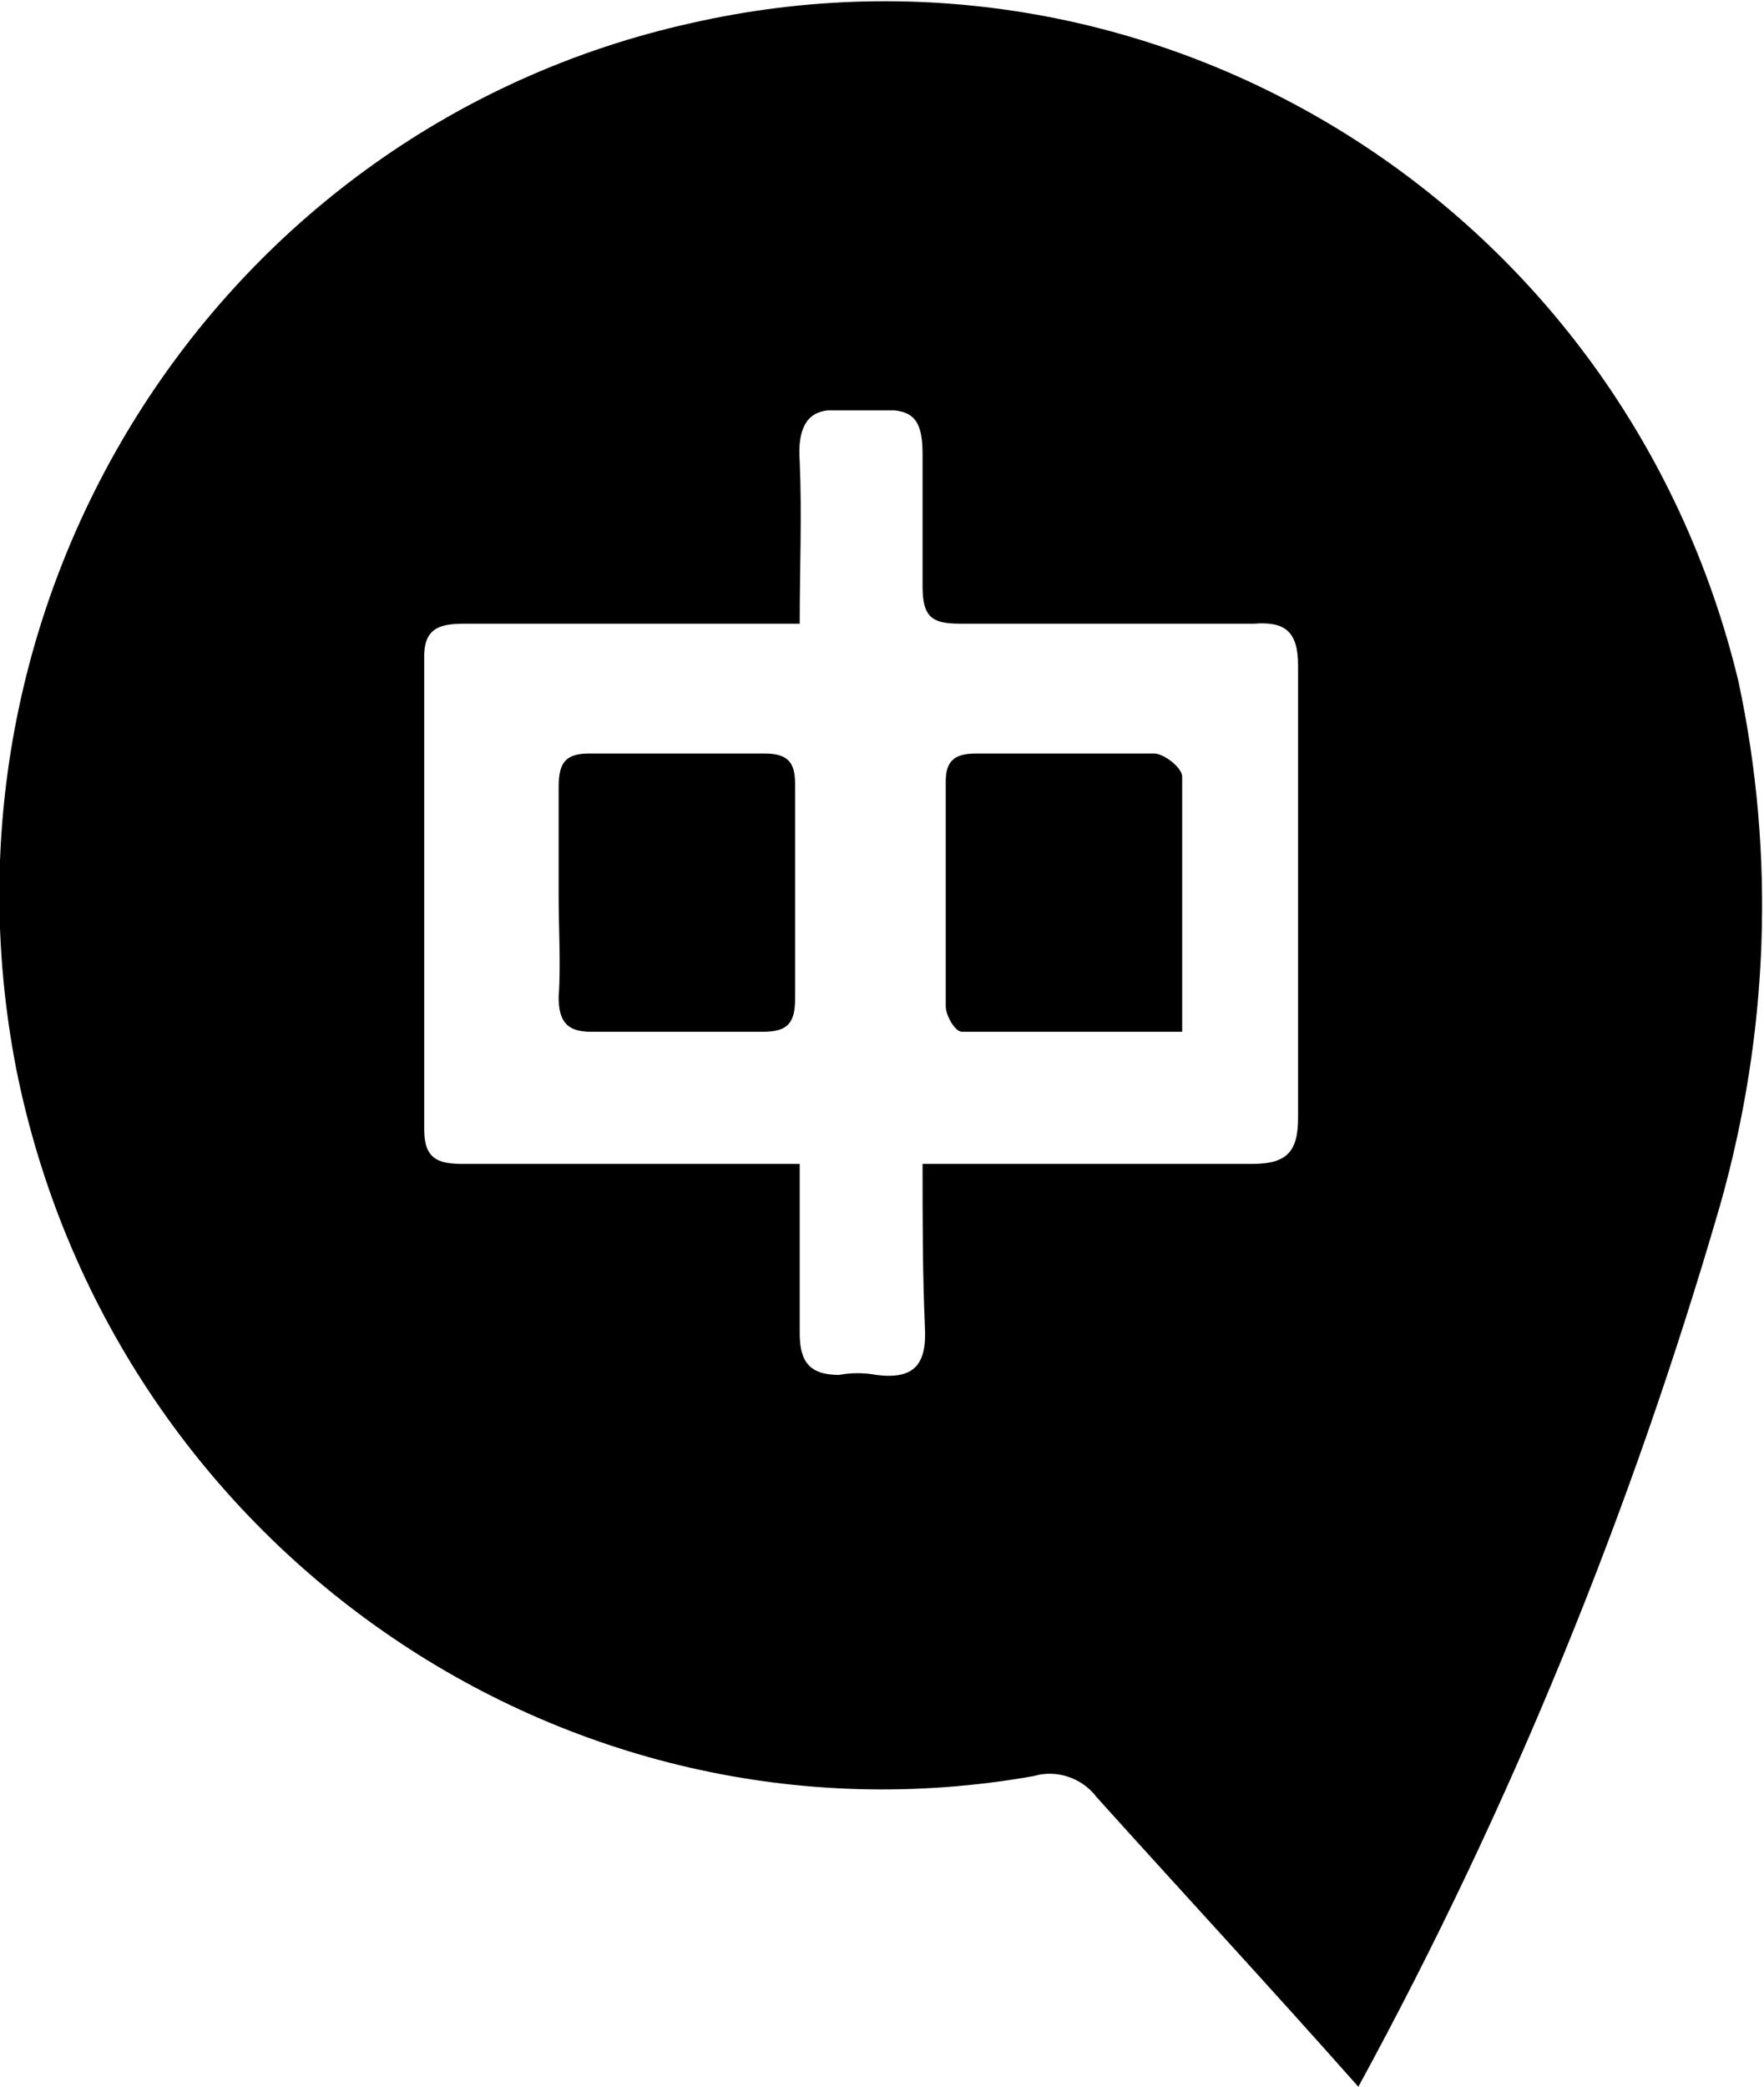 <?xml version="1.0" encoding="utf-8"?>
<!-- Generator: Adobe Illustrator 24.3.0, SVG Export Plug-In . SVG Version: 6.00 Build 0)  -->
<svg version="1.1" id="Layer_1" xmlns="http://www.w3.org/2000/svg" xmlns:xlink="http://www.w3.org/1999/xlink" x="0px" y="0px"
	 viewBox="0 0 76.1 90" style="enable-background:new 0 0 76.1 90;" xml:space="preserve">
<style type="text/css">
	.st0{fill-rule:evenodd;clip-rule:evenodd;}
</style>
<g>
	<g>
		<path d="M58.6,90c-3.9-4.4-7.7-8.5-11.3-12.5c-0.6-0.8-1.7-1.2-2.7-0.9C24.3,80.2,4.8,66.6,0.7,46.1c-4-20.6,8.9-40.6,29.1-45.1
			C50-3.6,70.1,9,75,29.4c1.6,7.5,1.3,15.2-0.8,22.6C70.4,65.1,65.2,77.9,58.6,90L58.6,90z M39.8,50.2h14.2c1.5,0,2-0.5,2-2V28.7
			c0-1.5-0.6-1.9-1.9-1.8H41.4c-1.2,0-1.6-0.3-1.6-1.6v-5.7c0-1.3-0.3-1.8-1.2-1.9h-2.9c-0.9,0.1-1.3,0.8-1.2,2.2c0.1,2.3,0,4.6,0,7
			H20.1c-1,0-1.8,0.1-1.8,1.4v20.4c0,1.3,0.6,1.5,1.7,1.5h14.5v7.3c0,1.2,0.4,1.8,1.7,1.8c0.5-0.1,1.1-0.1,1.6,0
			c1.6,0.2,2.2-0.4,2.1-2.1C39.8,54.9,39.8,52.6,39.8,50.2z"/>
		<path class="st0" d="M51,44.5h-9.5c-0.3,0-0.7-0.7-0.7-1.1v-9.7c0-0.9,0.4-1.2,1.3-1.2h7.7c0.4,0,1.2,0.6,1.2,1
			C51,37,51,40.7,51,44.5L51,44.5z M24.1,38.6v-4.6c0-1,0.2-1.5,1.3-1.5h7.6c1,0,1.3,0.4,1.3,1.3v9.3c0,1.1-0.4,1.4-1.4,1.4h-7.4
			c-1,0-1.4-0.4-1.4-1.5C24.2,41.6,24.1,40.1,24.1,38.6z"/>
	</g>
</g>
</svg>
